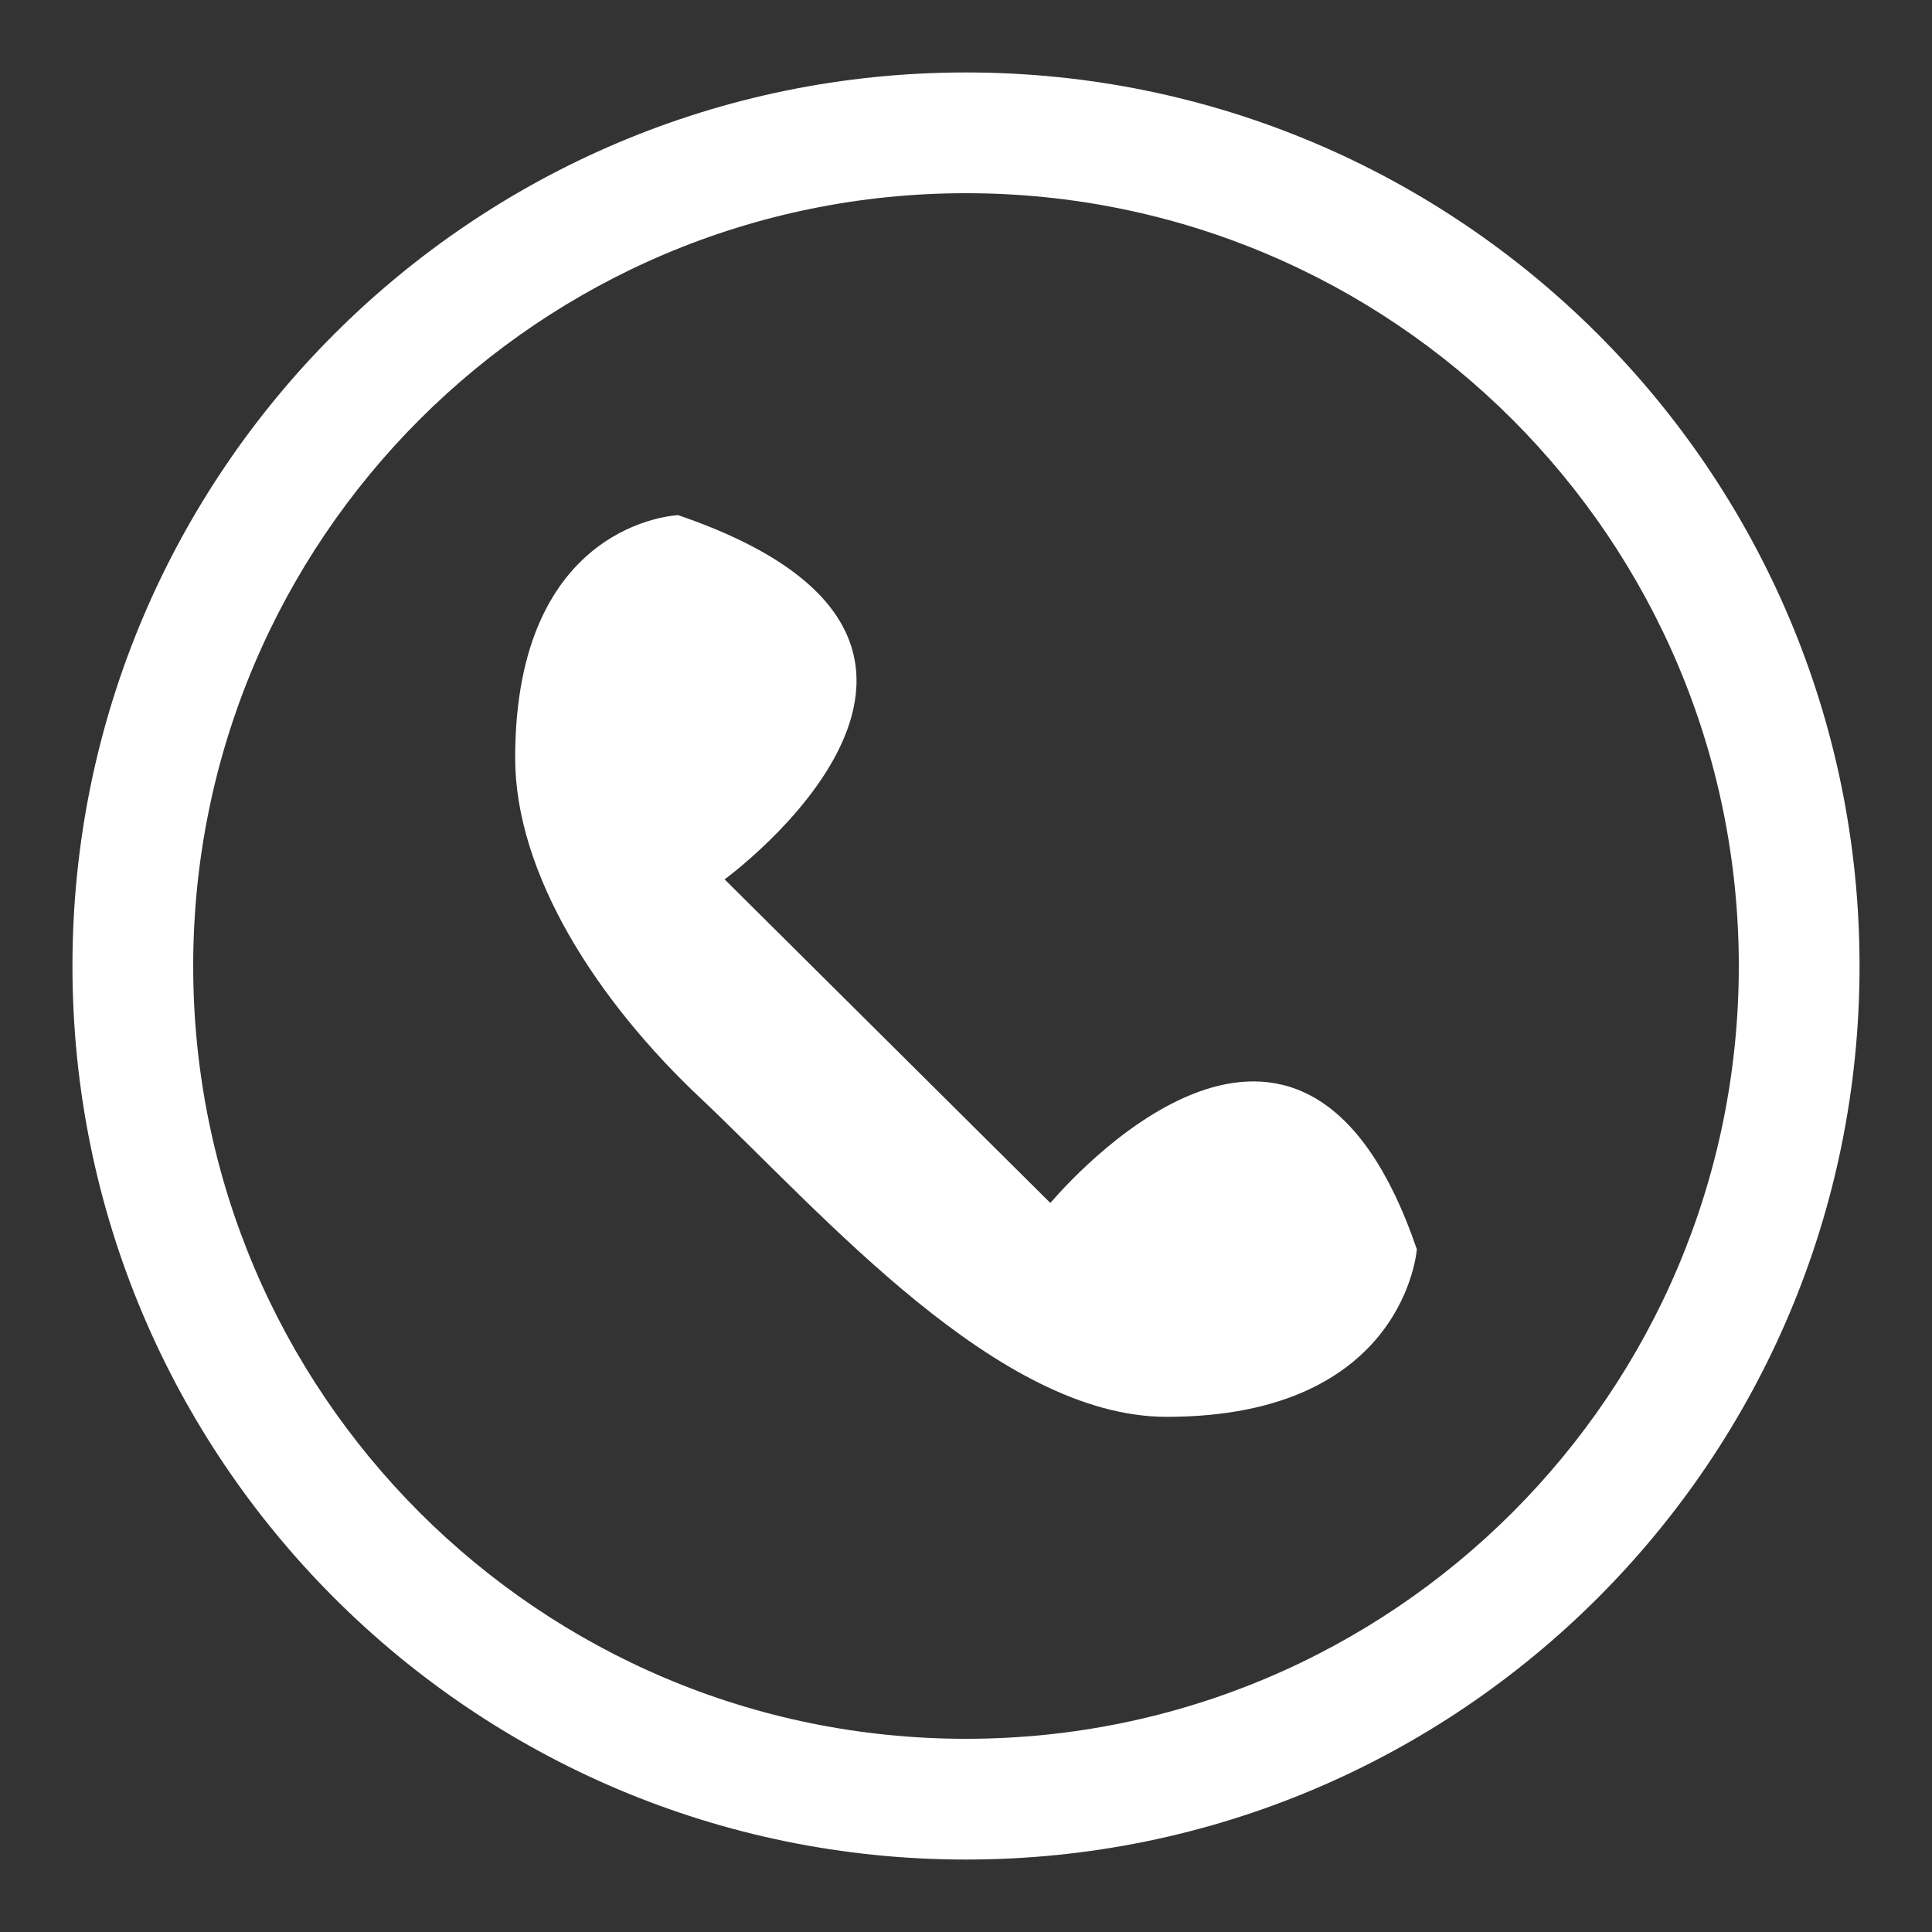 <svg width="20" height="20" viewBox="0 0 20 20" fill="none" xmlns="http://www.w3.org/2000/svg">
<rect x="0" y="0" width="20" height="20" fill="#333333" stroke="none"/>
<path d="M7.501 9.103L10.873 12.453C11.235 12.034 13.523 9.581 14.667 12.932C14.667 12.932 14.546 14.667 12.077 14.667C10.331 14.667 8.525 12.573 7.26 11.376C6.176 10.359 5.333 9.043 5.333 7.846C5.333 5.393 7.02 5.333 7.02 5.333C10.873 6.649 7.501 9.103 7.501 9.103Z" fill="white"/>
<path fill-rule="evenodd" clip-rule="evenodd" d="M19.25 10C19.25 15.109 15.109 19.25 10 19.25C4.891 19.25 0.75 15.109 0.75 10C0.75 4.891 4.891 0.75 10 0.75C15.109 0.75 19.25 4.891 19.25 10ZM10 18C14.418 18 18 14.418 18 10C18 5.582 14.418 2 10 2C5.582 2 2 5.582 2 10C2 14.418 5.582 18 10 18Z" fill="white"/>
</svg>
